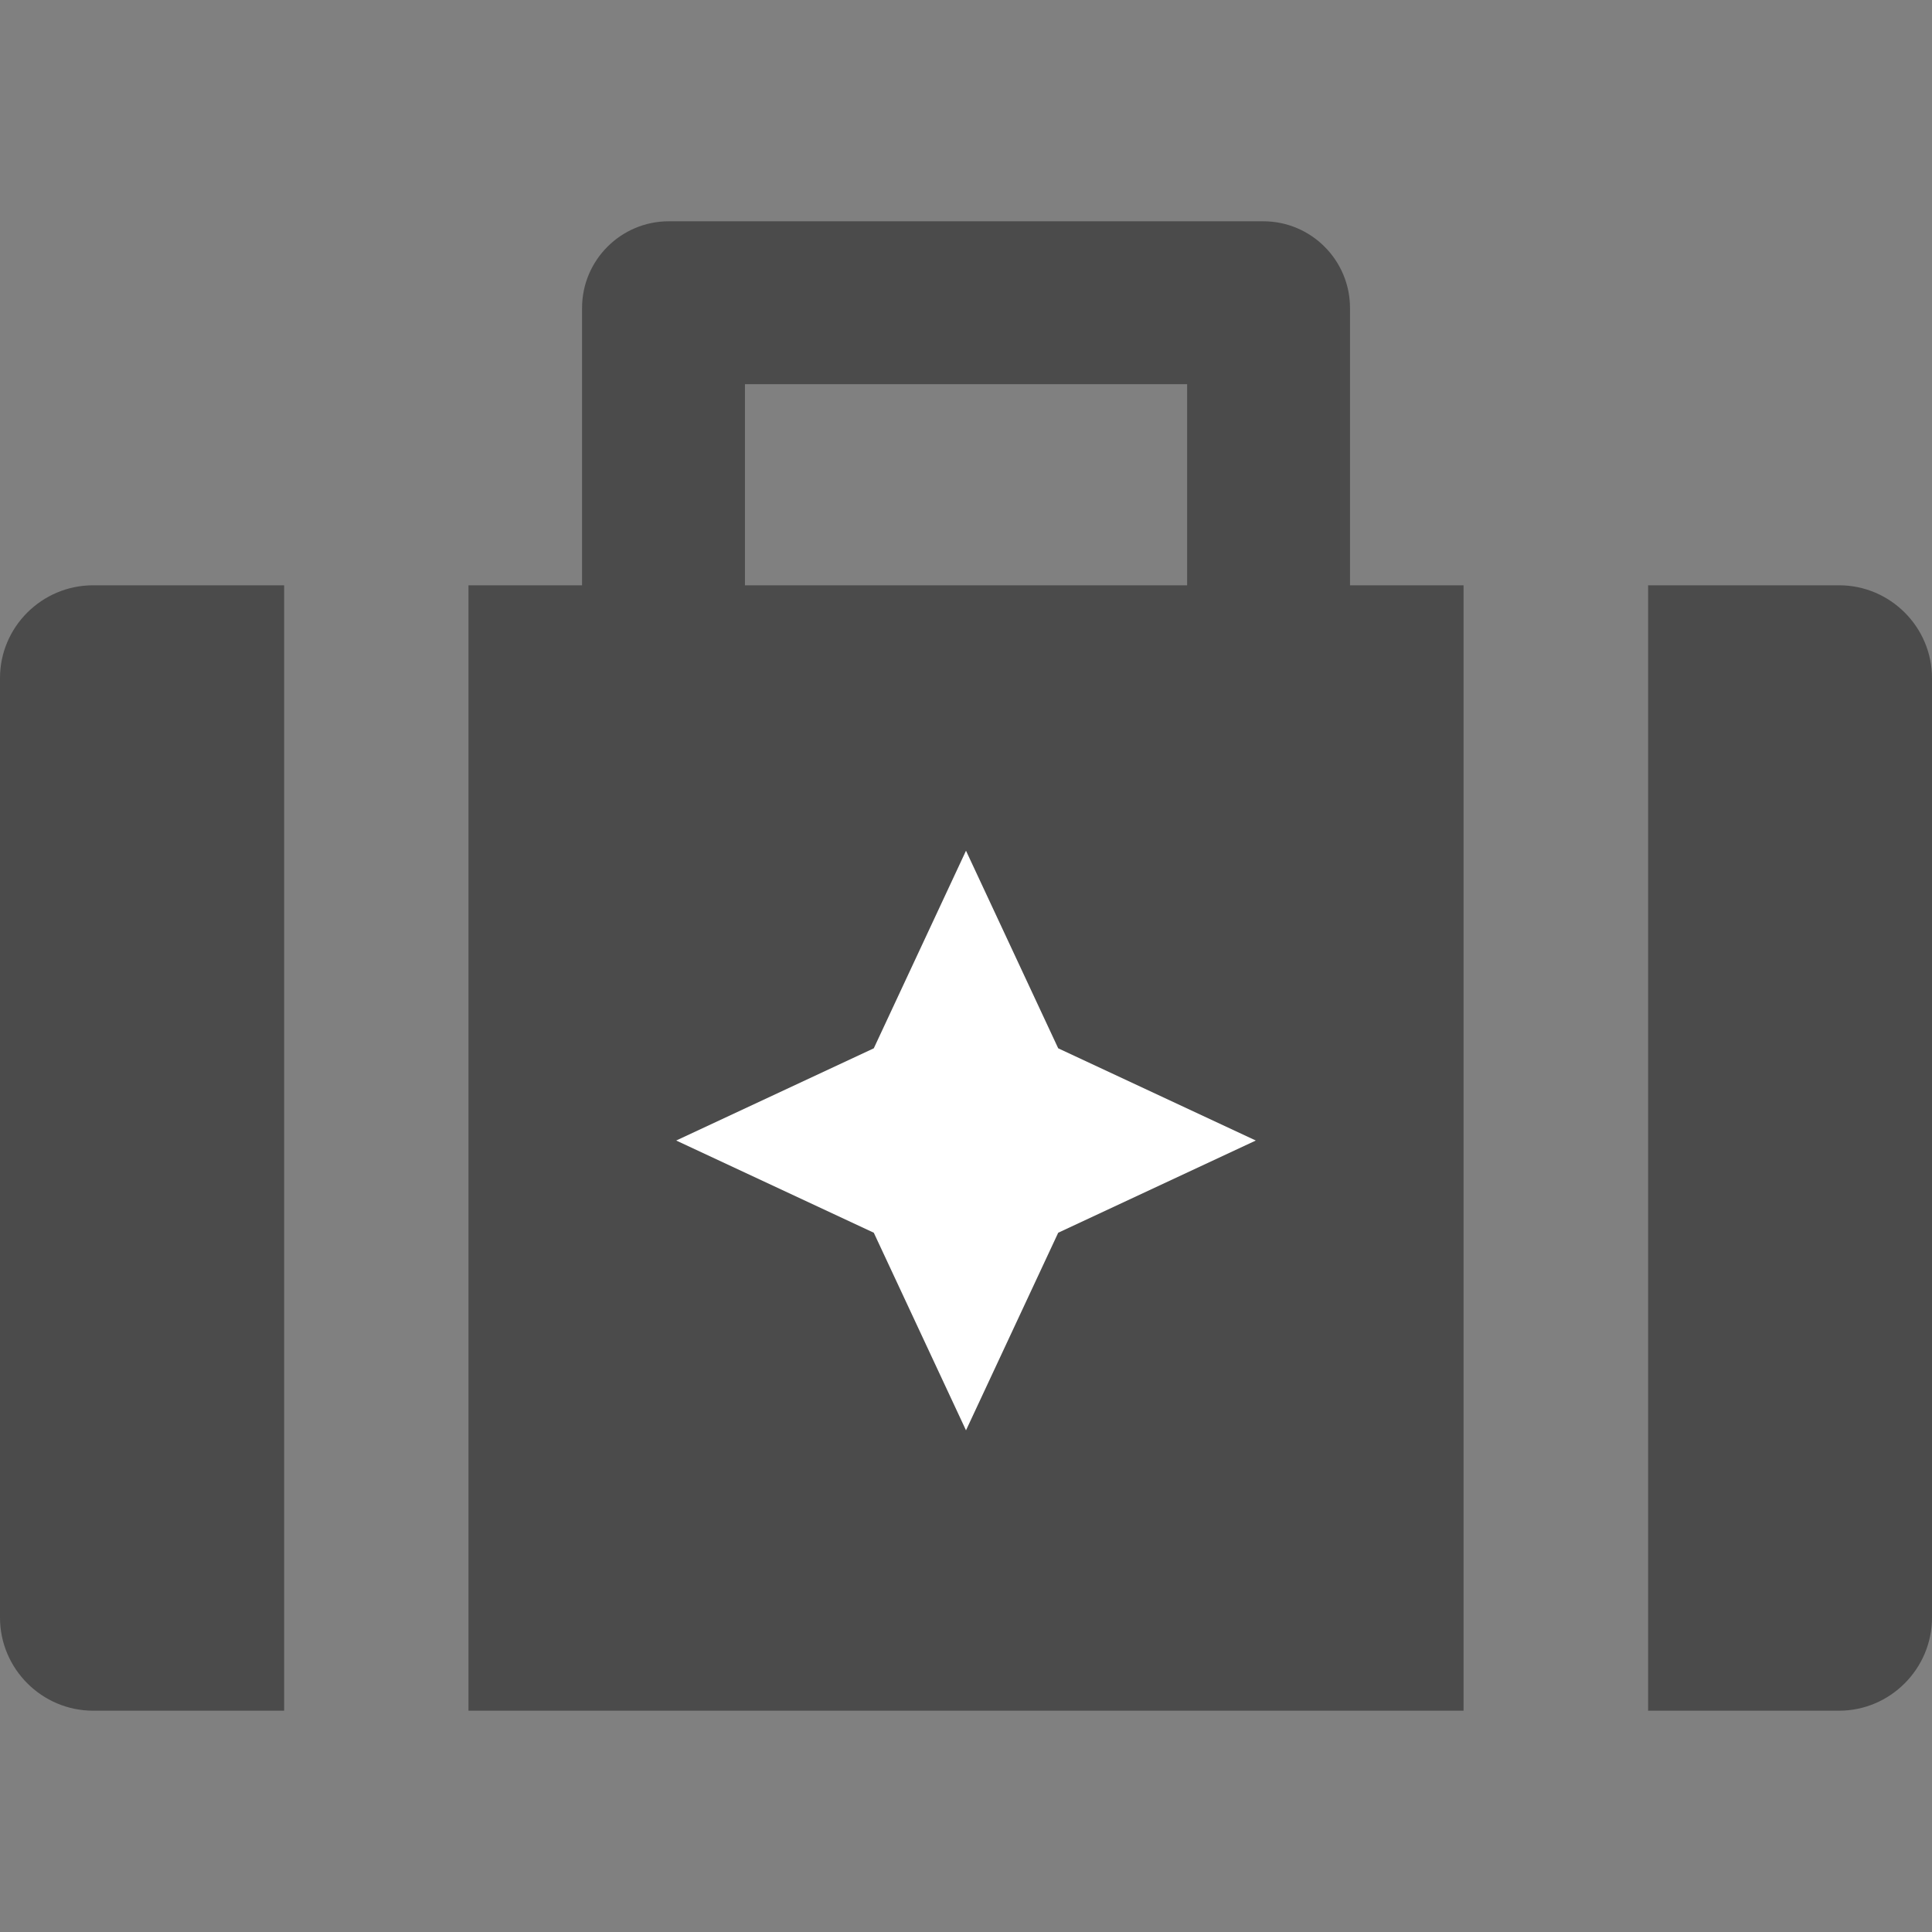 <svg xmlns="http://www.w3.org/2000/svg" xmlns:xlink="http://www.w3.org/1999/xlink" width="500" zoomAndPan="magnify" viewBox="0 0 375 375" height="500" preserveAspectRatio="xMidYMid meet" version="1.0"><rect x="0" y="0" width="375" height="375" fill="#808080" stroke="none"/><defs><clipPath id="3b44494cd6"><path d="M 131.25 165.125 L 243.75 165.125 L 243.75 277.625 L 131.25 277.625 Z M 131.25 165.125 " clip-rule="nonzero"/></clipPath><clipPath id="2c3477d93c"><path d="M 187.5 165.125 L 205.398 203.477 L 243.75 221.375 L 205.398 239.273 L 187.5 277.625 L 169.602 239.273 L 131.25 221.375 L 169.602 203.477 Z M 187.5 165.125 " clip-rule="nonzero"/></clipPath></defs><path fill="#4b4b4b" d="M 0 131.625 L 0 313.977 C 0 323.914 8.129 332.043 18.066 332.043 L 55.152 332.043 L 55.152 113.605 L 18.066 113.605 C 8.129 113.605 0 121.688 0 131.625 Z M 0 131.625 " fill-opacity="1" fill-rule="nonzero"/><path fill="#4b4b4b" d="M 356.977 113.605 L 319.895 113.605 L 319.895 332.043 L 356.977 332.043 C 366.871 332.043 375 323.914 375 313.977 L 375 131.625 C 375 121.688 366.871 113.605 356.977 113.605 Z M 356.977 113.605 " fill-opacity="1" fill-rule="nonzero"/><path fill="#4b4b4b" d="M 262.035 59.781 C 262.035 50.504 254.488 42.953 245.211 42.953 L 129.805 42.953 C 120.523 42.953 112.977 50.504 112.977 59.781 L 112.977 113.605 L 90.93 113.605 L 90.93 332.043 L 284.074 332.043 L 284.074 113.605 L 262.035 113.605 Z M 144.594 74.574 L 230.418 74.574 L 230.418 113.605 L 144.594 113.605 Z M 144.594 74.574 " fill-opacity="1" fill-rule="nonzero"/><g clip-path="url(#3b44494cd6)"><g clip-path="url(#2c3477d93c)"><path fill="#ffffff" d="M 131.25 165.125 L 243.75 165.125 L 243.75 277.625 L 131.25 277.625 Z M 131.25 165.125 " fill-opacity="1" fill-rule="nonzero"/></g></g></svg>